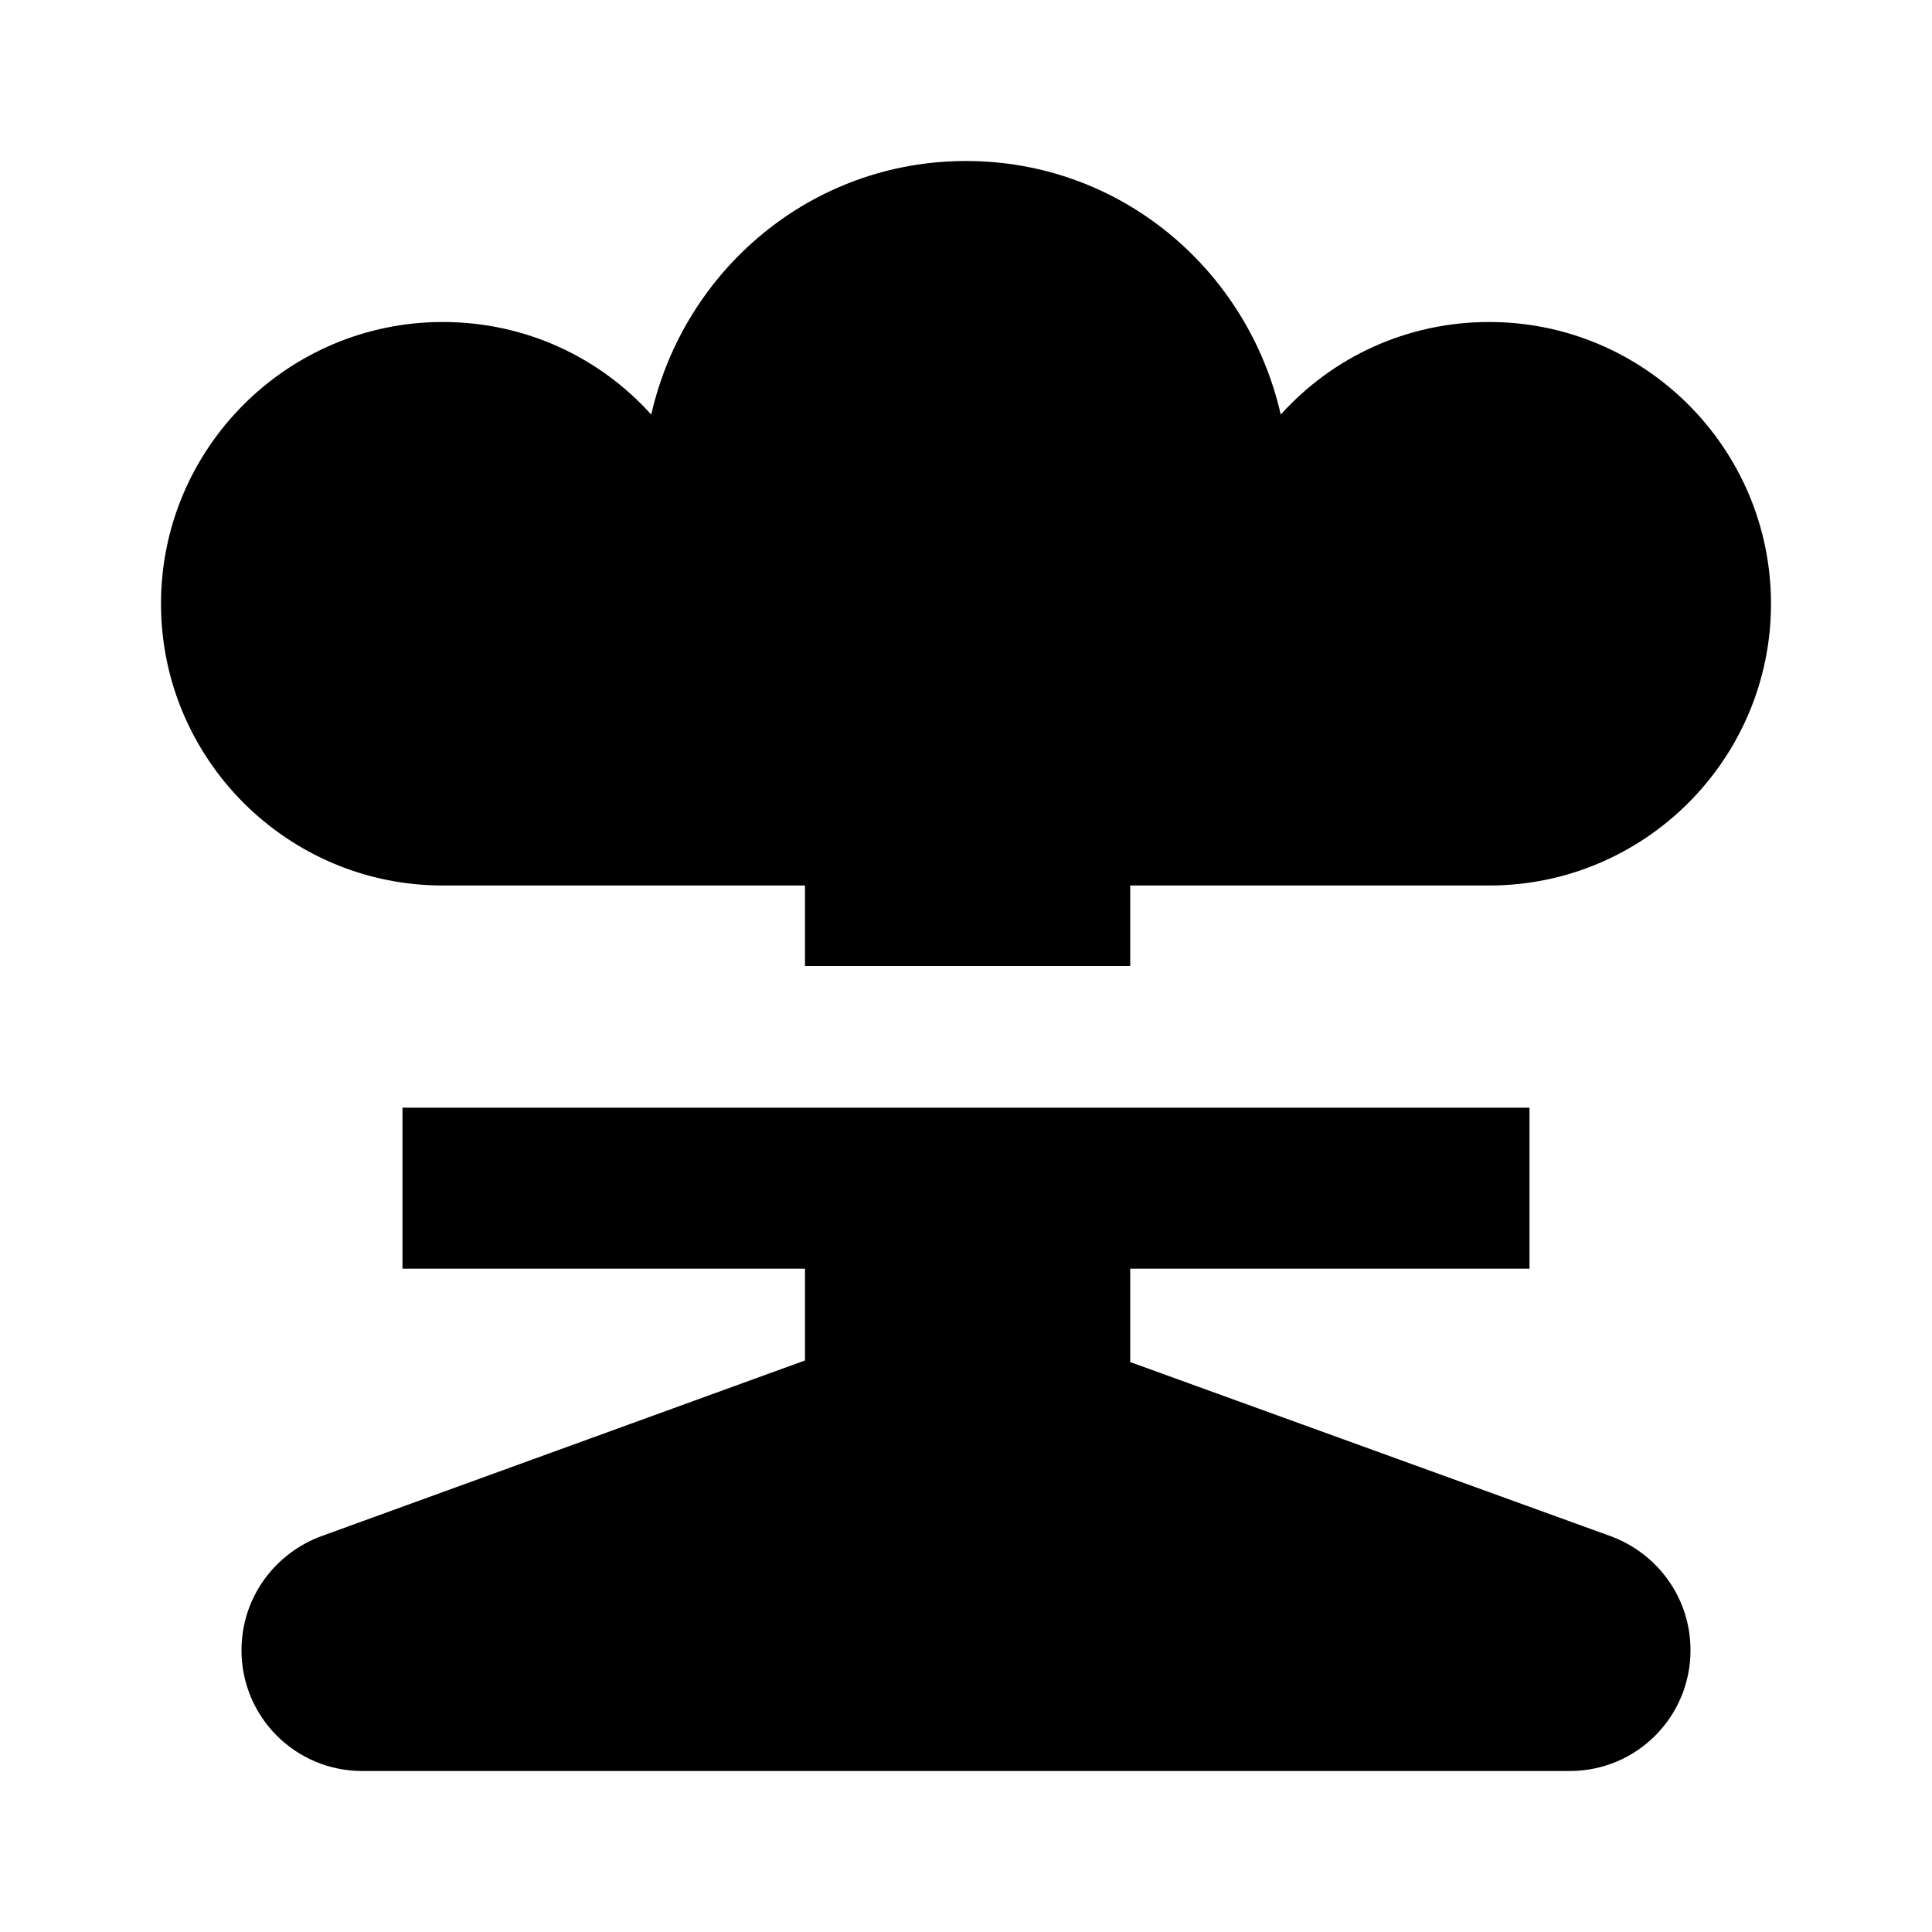 <?xml version="1.0" encoding="UTF-8"?><!DOCTYPE svg PUBLIC "-//W3C//DTD SVG 1.1//EN" "http://www.w3.org/Graphics/SVG/1.1/DTD/svg11.dtd"><svg xmlns="http://www.w3.org/2000/svg" xmlns:xlink="http://www.w3.org/1999/xlink" version="1.1" width="24" height="24" viewBox="0 0 24 24"><path d="M14.04,12H10V11H5.5C3.57,11 2,9.43 2,7.5C2,5.57 3.57,4 5.5,4C6.53,4 7.45,4.44 8.09,5.15C8.5,3.35 10.08,2 12,2C13.92,2 15.5,3.35 15.91,5.15C16.55,4.44 17.47,4 18.5,4C20.43,4 22,5.57 22,7.5C22,9.43 20.43,11 18.5,11H14.04V12M10,16.9V15.76H5V13.76H19V15.76H14.04V16.92L20,19.08C20.58,19.29 21,19.84 21,20.5C21,21.33 20.33,22 19.5,22H4.5C3.67,22 3,21.33 3,20.5C3,19.84 3.42,19.29 4,19.08L10,16.9Z" /></svg>
